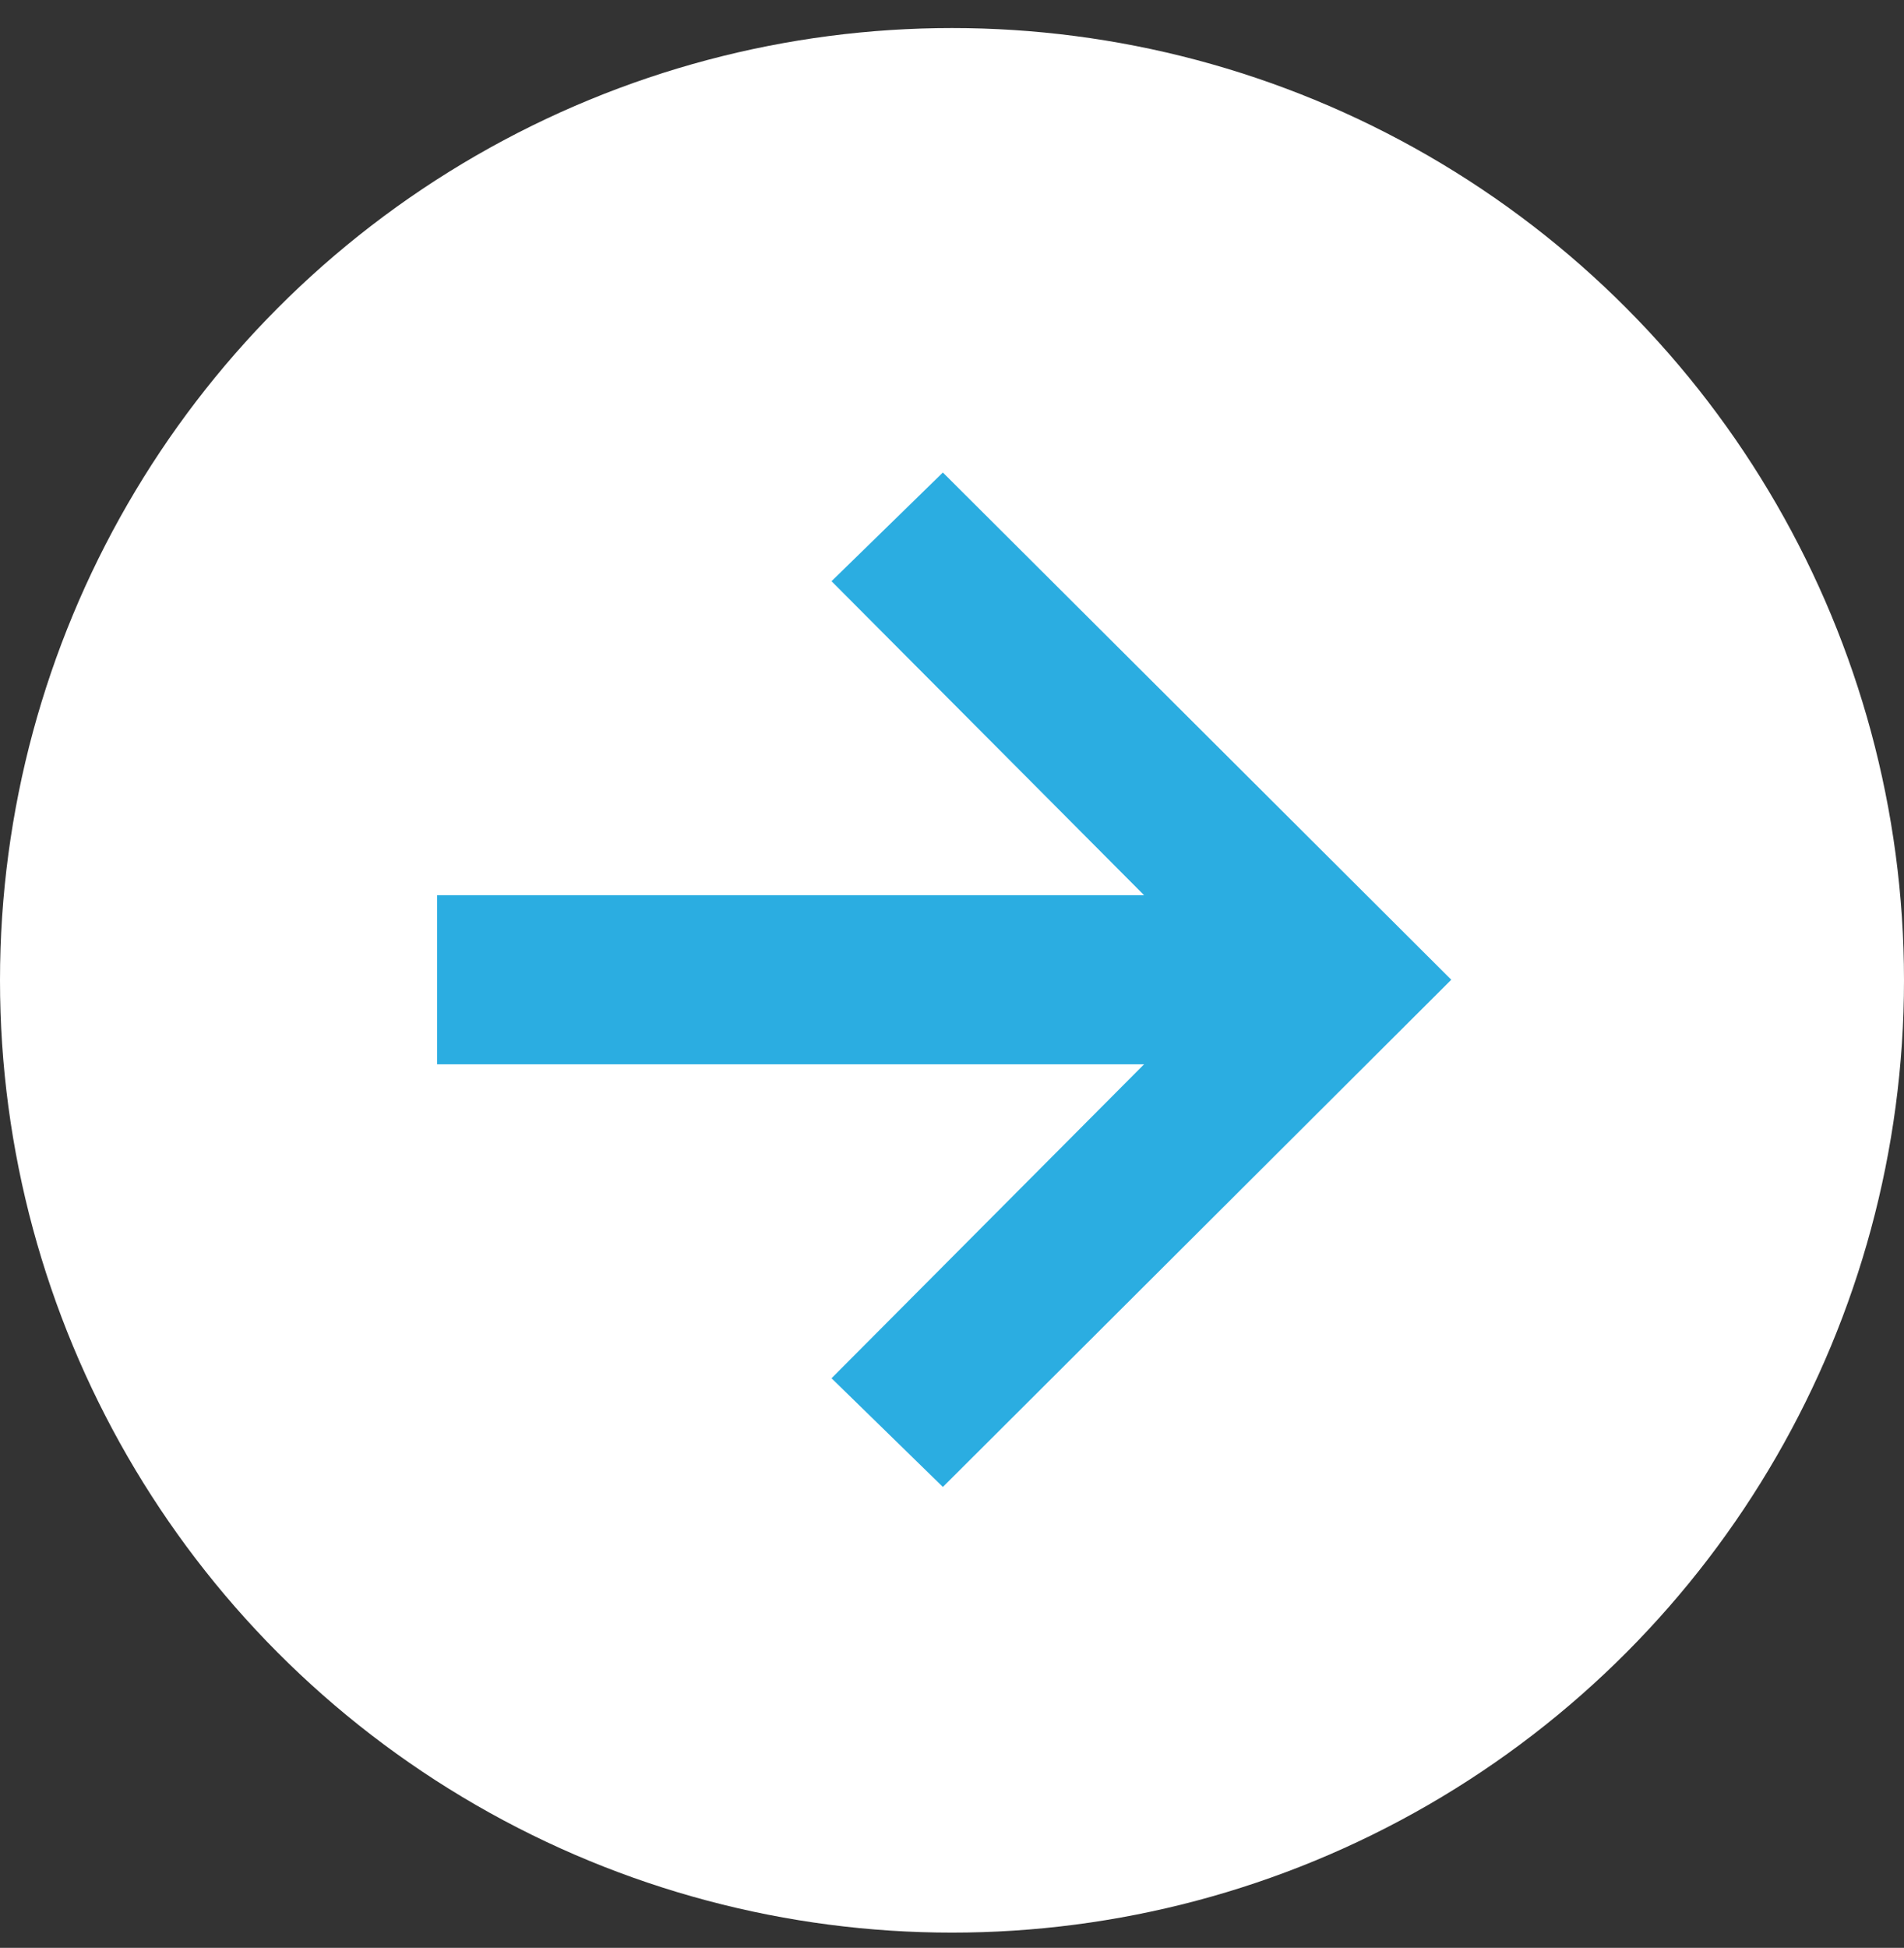 <?xml version="1.0" encoding="UTF-8"?> <svg xmlns="http://www.w3.org/2000/svg" width="44" height="45" viewBox="0 0 44 45" fill="none"><rect x="0" y="0" width="44" height="45" fill="#333333" stroke="none"/> <circle cx="22" cy="22.648" r="22" fill="white"></circle> <path d="M19.216 31.841L21.789 34.352L33.538 22.634L21.789 10.916L19.216 13.427L26.439 20.681H10.102V24.587H26.439L19.216 31.841Z" fill="#2BADE1"></path> </svg> 